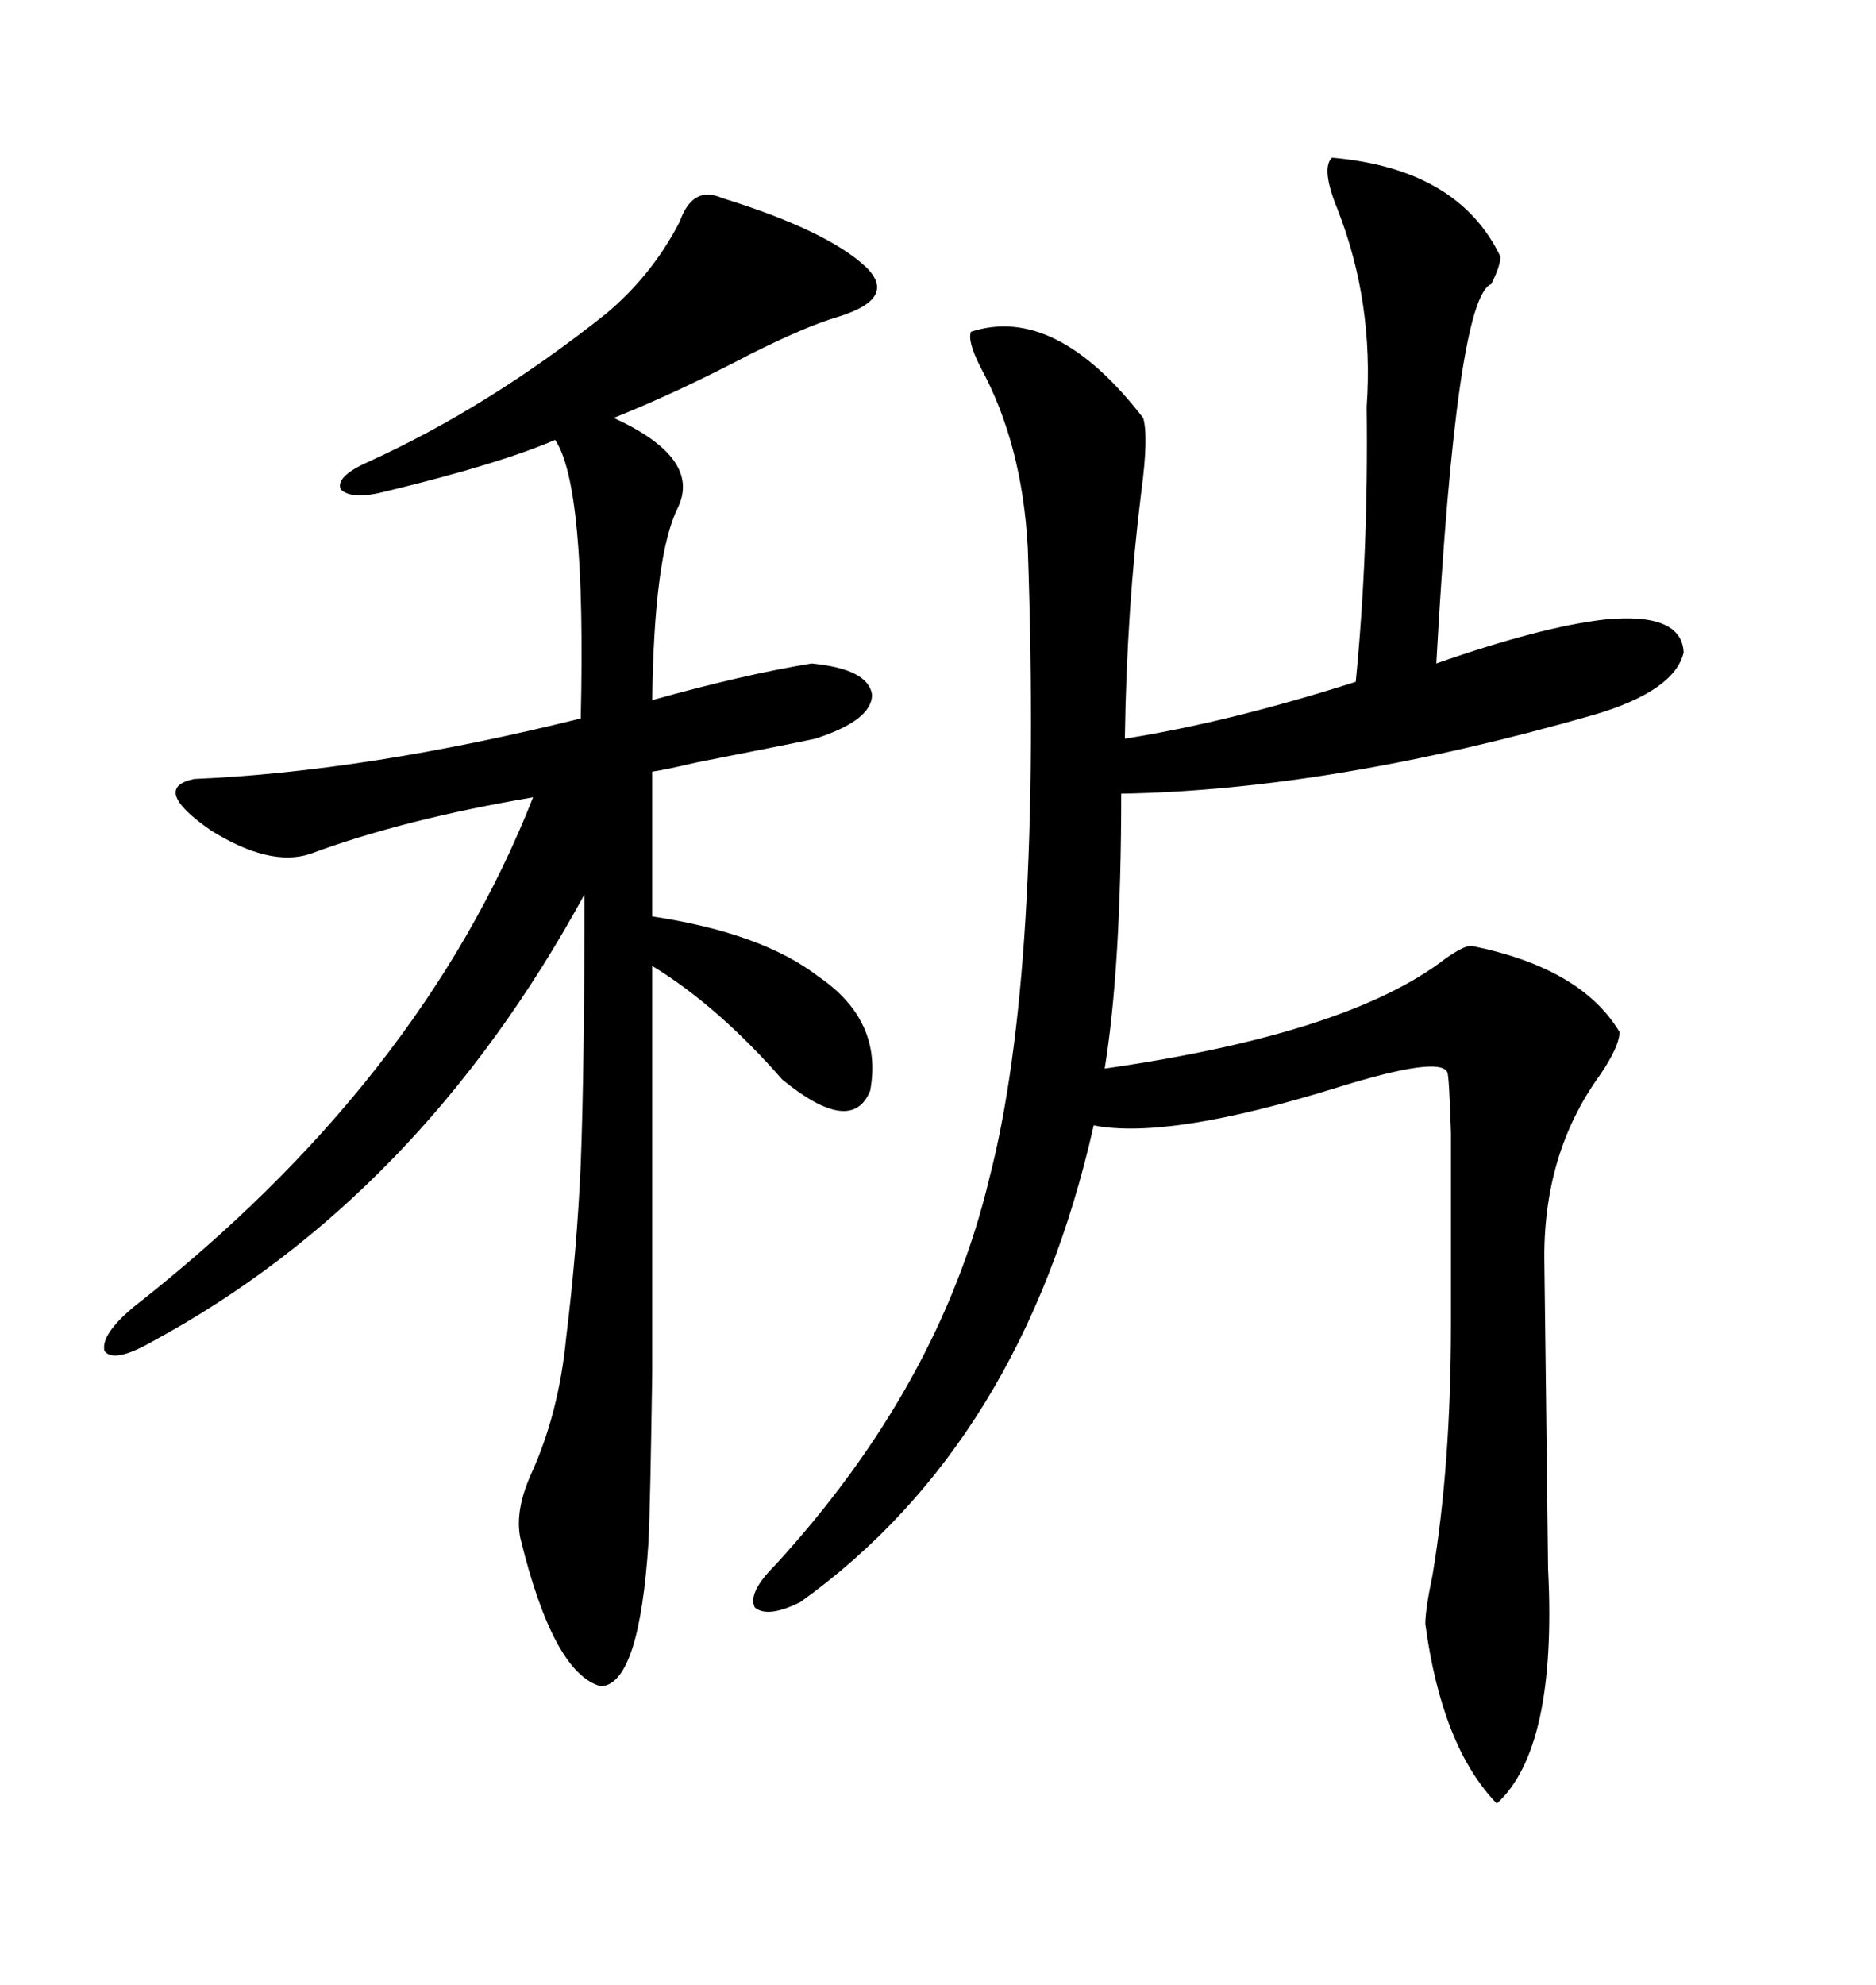 <svg xmlns="http://www.w3.org/2000/svg" xmlns:xlink="http://www.w3.org/1999/xlink" width="300" height="317.285"><path d="M212.99 25.20L212.99 25.20Q233.20 26.95 239.94 41.02L239.94 41.02Q239.94 42.48 238.48 45.41L238.48 45.41Q232.91 47.46 229.69 106.05L229.69 106.05Q246.39 100.20 256.64 99.02L256.64 99.02Q268.95 97.85 269.24 104.30L269.24 104.30Q267.77 110.45 254.88 114.26L254.88 114.26Q212.99 126.27 179.30 126.86L179.30 126.86Q179.30 154.39 176.66 170.80L176.66 170.80Q215.63 165.23 231.15 153.22L231.15 153.22Q234.08 151.17 235.25 151.17L235.25 151.17Q252.83 154.69 258.98 164.94L258.98 164.94Q258.98 167.29 255.76 171.97L255.76 171.97Q246.68 184.57 246.97 201.86L246.97 201.86Q246.97 202.44 247.27 226.17L247.27 226.17Q247.56 250.20 247.56 250.78L247.56 250.78Q249.02 279.49 239.36 288.28L239.36 288.28Q230.57 279.20 227.93 259.57L227.93 259.57Q227.93 257.23 229.10 251.66L229.10 251.66Q232.03 234.08 232.03 211.52L232.03 211.52Q232.03 188.67 232.03 181.05L232.03 181.05Q231.74 171.97 231.45 171.39L231.45 171.39Q230.27 168.75 214.16 173.73L214.16 173.73Q186.91 182.23 174.90 179.88L174.90 179.88Q163.48 230.57 128.03 256.05L128.03 256.05Q122.75 258.69 120.70 256.93L120.70 256.93Q119.53 254.59 123.93 250.20L123.93 250.20Q150.29 221.48 158.20 188.38L158.20 188.38Q166.70 155.57 164.36 87.60L164.36 87.60Q163.48 70.90 156.74 58.59L156.74 58.59Q154.69 54.49 155.27 53.03L155.27 53.03Q168.75 48.63 182.81 66.80L182.81 66.80Q183.69 69.73 182.52 78.52L182.52 78.52Q180.18 97.27 179.88 118.07L179.88 118.07Q196.58 115.43 216.80 108.98L216.80 108.98Q218.85 88.18 218.55 65.04L218.55 65.04Q219.73 48.34 213.87 33.40L213.87 33.40Q211.23 26.95 212.99 25.20ZM96.97 50.10L96.97 50.10Q104.30 43.95 108.69 35.45L108.69 35.45Q110.74 29.59 115.43 31.64L115.43 31.64Q132.42 36.91 138.57 42.77L138.57 42.77Q143.55 47.75 133.89 50.68L133.89 50.68Q128.91 52.15 120.12 56.54L120.12 56.54Q108.40 62.70 98.14 66.80L98.14 66.80Q112.21 73.24 108.40 81.15L108.40 81.15Q104.59 88.77 104.30 111.91L104.30 111.91Q118.95 107.81 129.79 106.05L129.79 106.05Q138.87 106.93 139.45 111.04L139.45 111.04Q139.45 115.14 130.37 118.07L130.37 118.07Q126.27 118.95 111.33 121.88L111.33 121.88Q106.35 123.05 104.30 123.34L104.30 123.34L104.30 146.48Q121.88 149.12 130.96 156.15L130.96 156.15Q141.21 163.18 139.16 174.32L139.16 174.32Q136.23 181.64 125.10 172.56L125.10 172.56Q114.84 160.84 104.30 154.39L104.30 154.39Q104.30 202.44 104.30 219.43L104.30 219.43Q104.00 240.23 103.71 246.39L103.71 246.39Q102.25 269.24 96.09 269.53L96.09 269.53Q88.48 267.48 83.20 245.80L83.20 245.80Q82.32 241.41 84.96 235.55L84.96 235.55Q89.36 225.88 90.53 213.87L90.53 213.87Q92.29 199.51 92.87 186.04L92.87 186.04Q93.46 170.80 93.46 142.97L93.46 142.97Q67.09 191.31 24.32 214.45L24.32 214.45Q18.16 217.97 16.70 215.92L16.70 215.92Q16.11 213.28 21.39 208.89L21.39 208.89Q67.38 172.85 85.25 127.44L85.25 127.44Q64.45 130.96 49.51 136.52L49.51 136.52Q43.07 138.57 33.69 132.71L33.69 132.71Q24.02 125.98 31.05 124.51L31.05 124.51Q58.59 123.34 92.87 114.84L92.87 114.84Q93.75 77.64 88.77 70.31L88.77 70.31Q79.98 74.12 61.82 78.52L61.82 78.52Q56.25 79.98 54.49 78.22L54.49 78.22Q53.61 76.17 58.89 73.83L58.89 73.83Q78.22 65.04 96.97 50.10Z"/></svg>